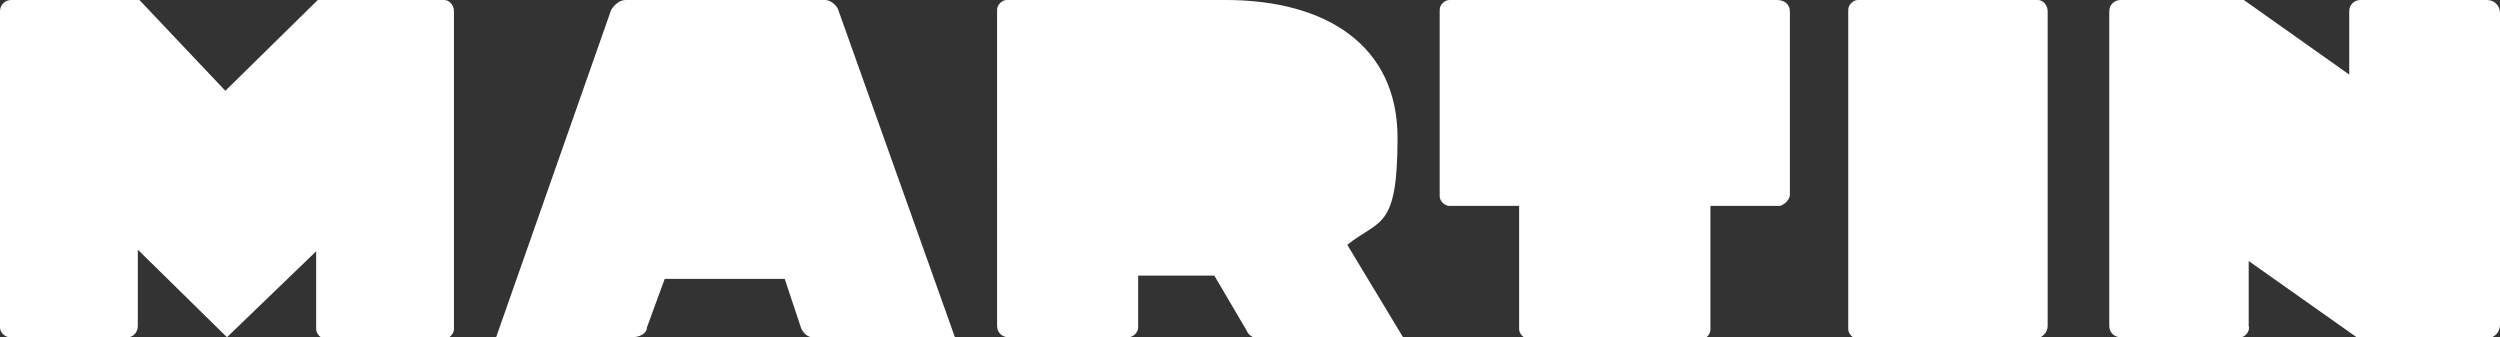 <?xml version="1.0" encoding="UTF-8"?>
<svg id="Ebene_1" xmlns="http://www.w3.org/2000/svg" version="1.1" viewBox="0 0 154.2 20.8">
  <rect x="0" y="0" width="154.2" height="20.8" fill="#333333" stroke="none"/>
  <!-- Generator: Adobe Illustrator 29.8.2, SVG Export Plug-In . SVG Version: 2.1.1 Build 3)  -->
  <defs>
    <style>
      .st0 {
        fill: #fff;
      }
    </style>
  </defs>
  <path class="st0" d="M144.9,4.6V.7C144.9.3,145.2,0,145.6,0h7.8C153.9,0,154.2.4,154.2.8h0v19.2c0,.5-.3.8-.8.9h-7.9l-6.8-4.8v4c.1.3-.2.7-.5.7h-7.4c-.4,0-.7-.3-.7-.7V.7C130.1.3,130.4,0,130.8,0h7.6l6.5,4.6h0Z"/>
  <path class="st0" d="M126.3.7v19.4c0,.4-.3.7-.7.8h-11c-.3,0-.6-.3-.6-.6V.6C114,.3,114.3,0,114.6,0h11.1C126,0,126.3.3,126.3.7h0Z"/>
  <path class="st0" d="M110.4.7v11.3c0,.3-.3.6-.6.7h-4.3v7.6c0,.3-.2.6-.6.6h-10.6c-.3,0-.6-.3-.6-.6v-7.6h-4.3c-.3,0-.6-.3-.6-.6V.6C88.8.3,89.1,0,89.4,0h20.2C110.1,0,110.4.3,110.4.7h0Z"/>
  <path class="st0" d="M61.5.6C61.5.3,61.8,0,62.1,0h13.5C81.8,0,86.2,2.8,86.2,8.5s-1.1,5-3.1,6.6l3.5,5.8h-8.9c-.3,0-.7-.2-.8-.5l-2-3.4h-4.7v3.2c0,.3-.3.6-.6.6h-7.4c-.4,0-.7-.3-.7-.7h0V.6h0Z"/>
  <path class="st0" d="M51.7.6l7.2,20.2h-8.8c-.3,0-.6-.3-.7-.6l-1-3h-7.4l-1.1,3c0,.4-.5.6-.9.6h-8.4L37.7.6C37.9.3,38.2,0,38.6,0h12.3C51.2,0,51.6.3,51.7.6h0Z"/>
  <path class="st0" d="M19.6,0h7.8C27.7,0,28,.3,28,.7v19.6c0,.3-.3.6-.6.6h-7.3c-.3,0-.6-.3-.6-.6v-4.8l-5.5,5.3-5.5-5.4v4.7c0,.4-.3.7-.6.7H.6c-.3,0-.6-.3-.6-.6V.7C0,.3.3,0,.7,0h7.9l5.3,5.6L19.6,0h0Z"/>
</svg>